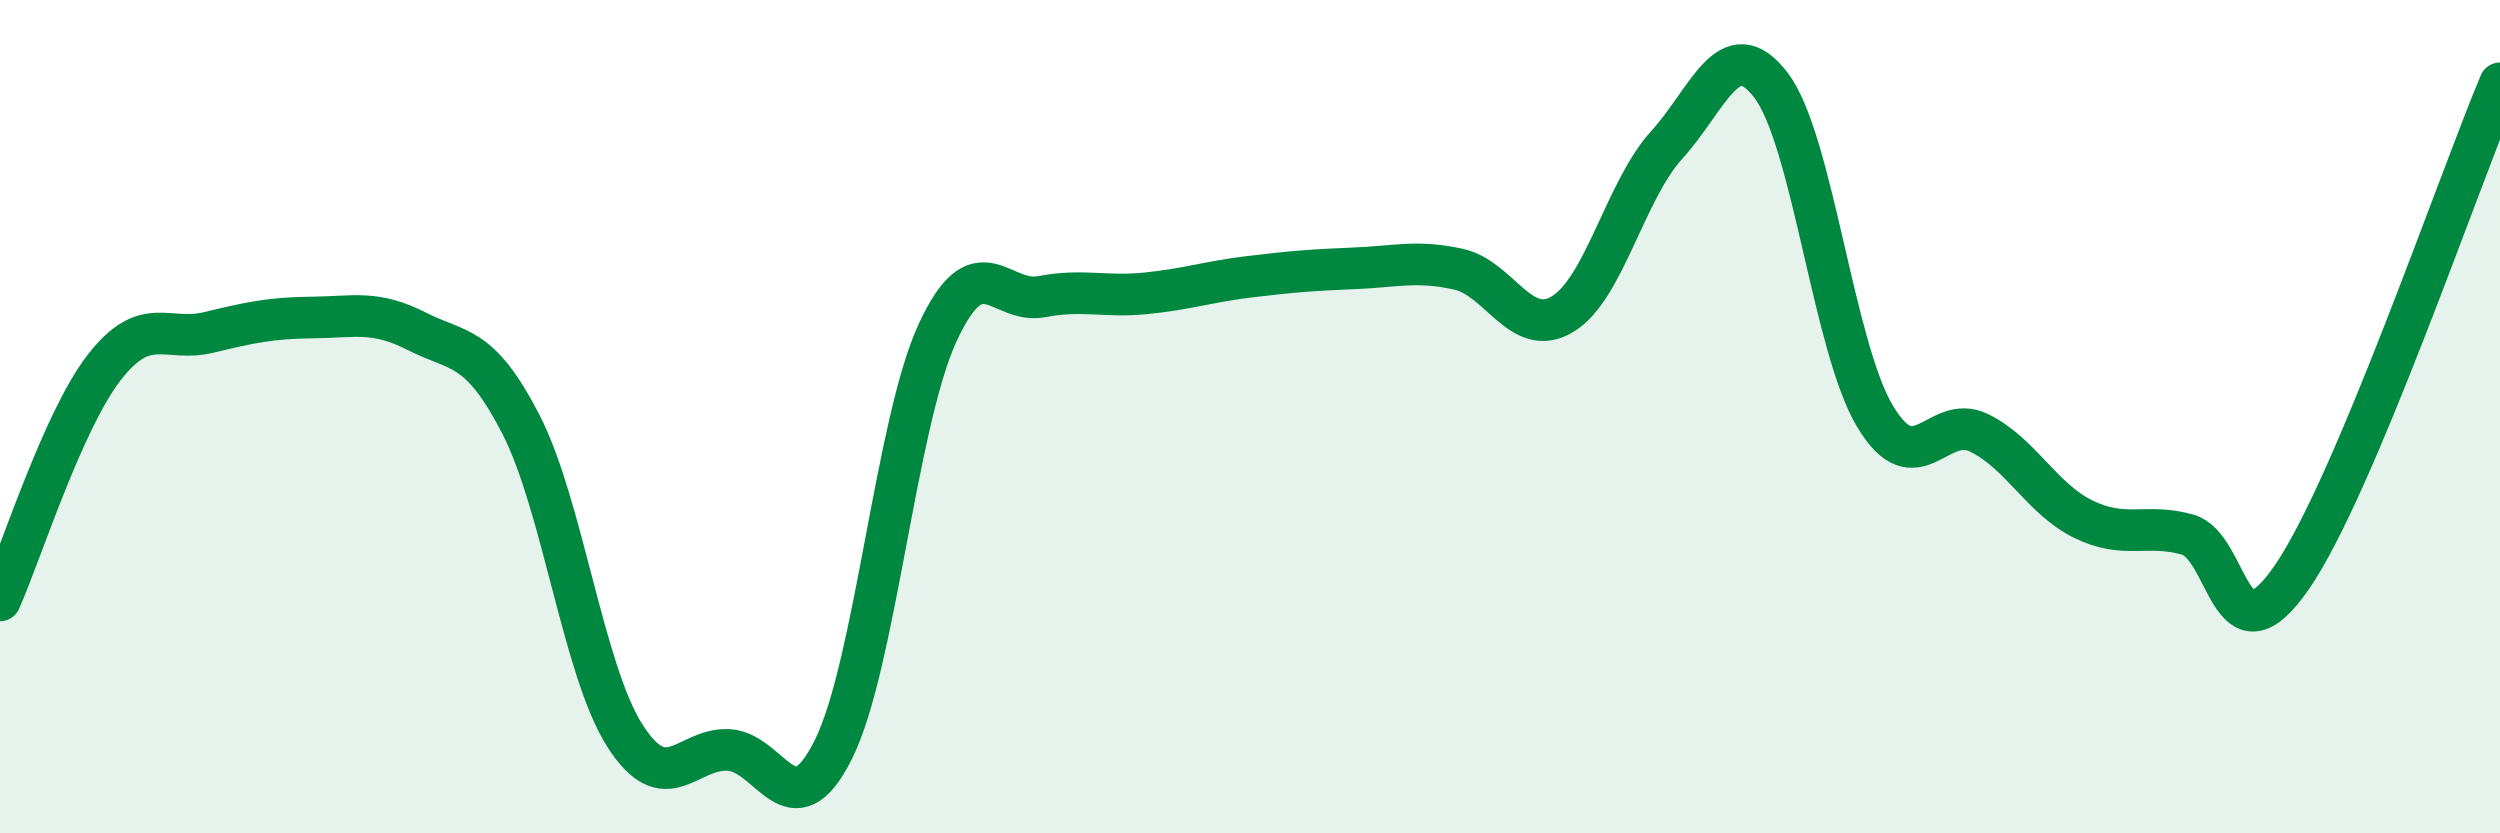 
    <svg width="60" height="20" viewBox="0 0 60 20" xmlns="http://www.w3.org/2000/svg">
      <path
        d="M 0,14.41 C 0.5,13.29 1.5,10.11 2.5,8.82 C 3.5,7.53 4,8.22 5,7.98 C 6,7.74 6.5,7.63 7.5,7.62 C 8.5,7.61 9,7.44 10,7.95 C 11,8.46 11.5,8.24 12.5,10.18 C 13.5,12.12 14,16.1 15,17.66 C 16,19.22 16.5,17.93 17.5,18 C 18.5,18.07 19,19.99 20,17.99 C 21,15.99 21.5,10.16 22.5,7.99 C 23.5,5.82 24,7.31 25,7.12 C 26,6.93 26.5,7.14 27.5,7.04 C 28.5,6.94 29,6.76 30,6.64 C 31,6.52 31.5,6.48 32.5,6.44 C 33.5,6.4 34,6.24 35,6.46 C 36,6.68 36.5,8.14 37.5,7.54 C 38.5,6.94 39,4.58 40,3.48 C 41,2.38 41.5,0.74 42.5,2.04 C 43.5,3.34 44,8.32 45,9.99 C 46,11.66 46.5,9.9 47.5,10.39 C 48.5,10.88 49,11.97 50,12.46 C 51,12.95 51.5,12.55 52.5,12.83 C 53.5,13.11 53.5,16.03 55,13.86 C 56.5,11.69 59,4.37 60,2L60 20L0 20Z"
        fill="#008740"
        opacity="0.1"
        stroke-linecap="round"
        stroke-linejoin="round"
      />
      <path
        d="M 0,14.41 C 0.5,13.29 1.5,10.11 2.5,8.82 C 3.5,7.53 4,8.22 5,7.98 C 6,7.74 6.5,7.63 7.5,7.62 C 8.5,7.61 9,7.44 10,7.95 C 11,8.46 11.5,8.24 12.5,10.18 C 13.5,12.12 14,16.1 15,17.66 C 16,19.22 16.5,17.93 17.5,18 C 18.5,18.07 19,19.99 20,17.99 C 21,15.99 21.5,10.16 22.5,7.99 C 23.5,5.82 24,7.31 25,7.12 C 26,6.93 26.5,7.14 27.5,7.04 C 28.5,6.94 29,6.76 30,6.64 C 31,6.52 31.5,6.48 32.5,6.44 C 33.5,6.4 34,6.24 35,6.46 C 36,6.68 36.5,8.14 37.5,7.54 C 38.5,6.94 39,4.58 40,3.48 C 41,2.38 41.5,0.74 42.5,2.04 C 43.5,3.34 44,8.32 45,9.99 C 46,11.66 46.5,9.9 47.5,10.39 C 48.5,10.88 49,11.97 50,12.46 C 51,12.95 51.5,12.55 52.5,12.83 C 53.5,13.11 53.5,16.03 55,13.86 C 56.5,11.69 59,4.37 60,2"
        stroke="#008740"
        stroke-width="1"
        fill="none"
        stroke-linecap="round"
        stroke-linejoin="round"
      />
    </svg>
  